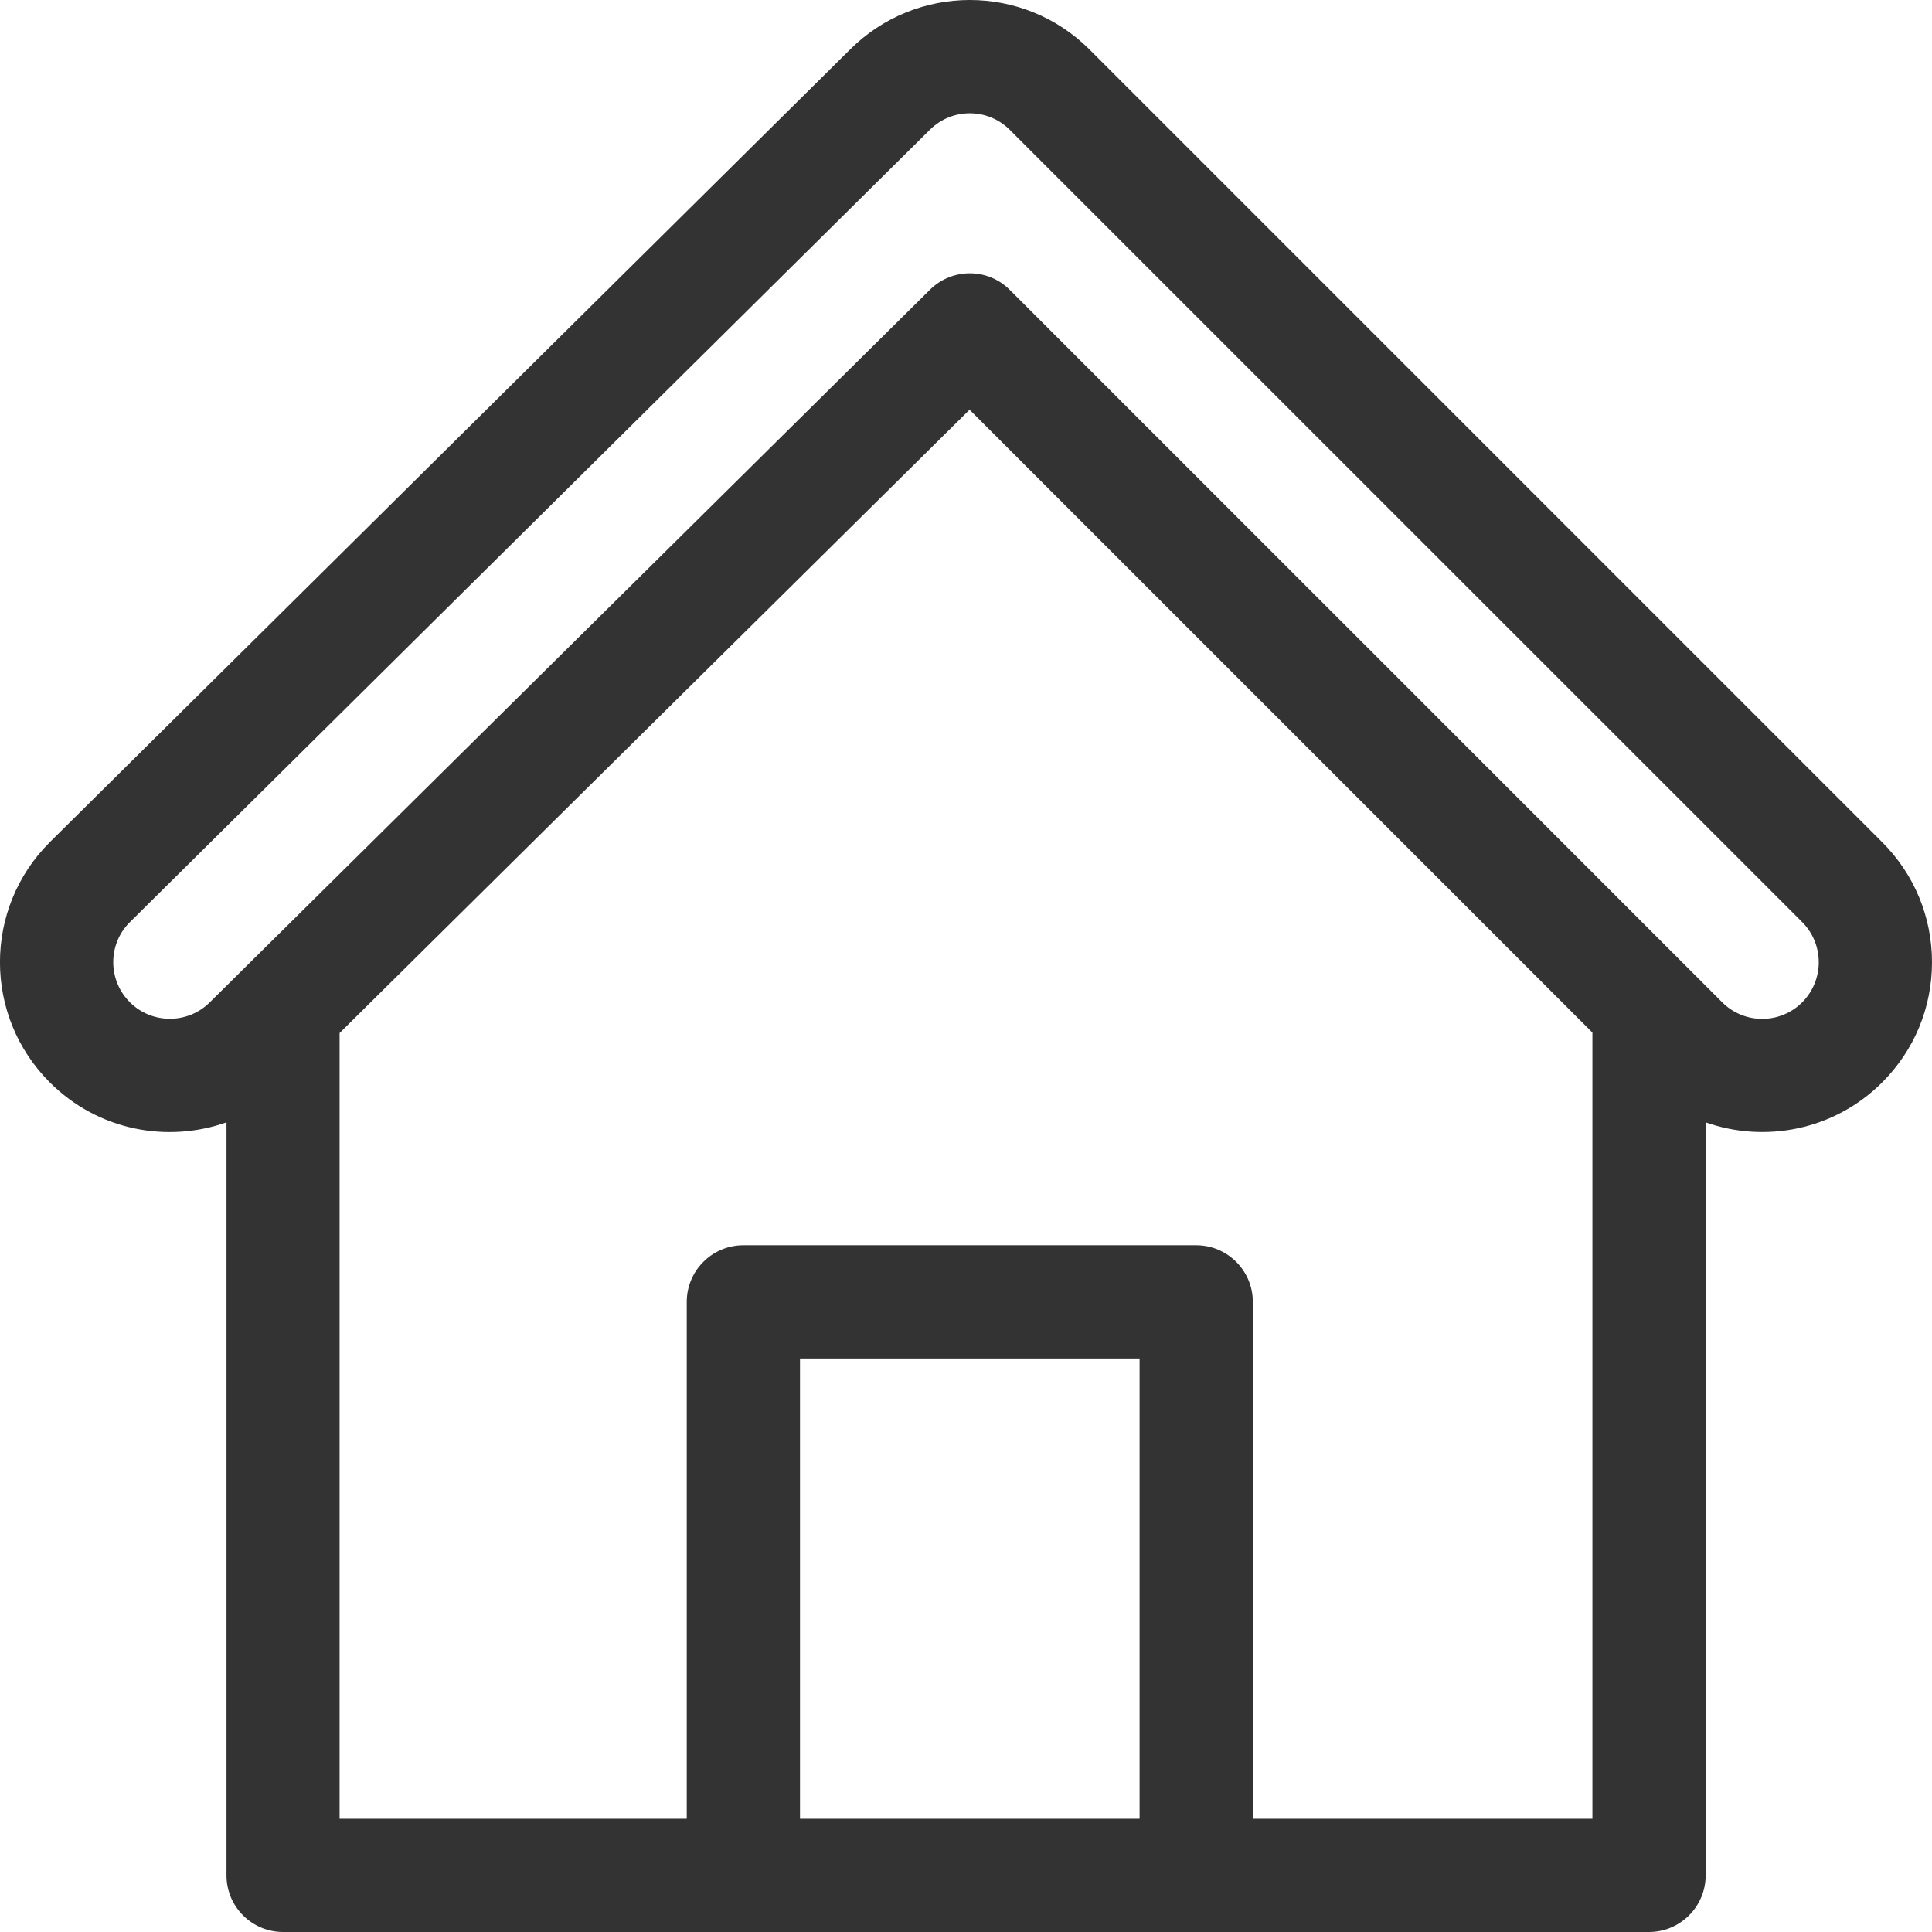 <?xml version="1.0" encoding="UTF-8"?>
<svg width="13px" height="13px" viewBox="0 0 13 13" version="1.1" xmlns="http://www.w3.org/2000/svg" xmlns:xlink="http://www.w3.org/1999/xlink">
    <!-- Generator: Sketch 52.5 (67469) - http://www.bohemiancoding.com/sketch -->
    <title>561141</title>
    <desc>Created with Sketch.</desc>
    <g id="Ürün-Liste" stroke="none" stroke-width="1" fill="none" fill-rule="evenodd">
        <g id="Marka-Üst-Vitrin" transform="translate(-601, -409)" fill="#333333" fill-rule="nonzero">
            <g id="561141" transform="translate(601, 409)">
                <path d="M12.665,5.667 L7.333,0.335 C6.885,-0.114 6.162,-0.109 5.719,0.334 L0.335,5.667 C-0.112,6.113 -0.112,6.836 0.335,7.283 C0.661,7.609 1.127,7.692 1.524,7.552 L1.524,12.619 C1.524,12.829 1.694,13 1.905,13 L11.096,13 C11.306,13 11.477,12.829 11.477,12.619 L11.477,7.552 C11.873,7.692 12.34,7.608 12.665,7.283 C12.881,7.067 13,6.78 13,6.475 C13,6.17 12.881,5.883 12.665,5.667 Z M7.668,12.238 L5.383,12.238 L5.383,9.141 L7.668,9.141 L7.668,12.238 Z M10.715,12.238 L8.43,12.238 L8.43,8.76 C8.43,8.55 8.259,8.379 8.049,8.379 L5.002,8.379 C4.792,8.379 4.621,8.55 4.621,8.76 L4.621,12.238 L2.285,12.238 L2.285,6.951 L6.524,2.757 L10.715,6.948 L10.715,12.238 Z M12.127,6.744 C11.978,6.893 11.737,6.893 11.588,6.744 C11.425,6.58 7.188,2.344 6.795,1.951 C6.647,1.802 6.407,1.802 6.258,1.949 C6.032,2.173 1.599,6.559 1.412,6.744 C1.264,6.892 1.022,6.892 0.874,6.744 C0.725,6.596 0.725,6.354 0.872,6.207 L6.256,0.874 C6.405,0.725 6.646,0.725 6.795,0.874 C7.128,1.207 11.974,6.052 12.127,6.205 C12.275,6.354 12.275,6.595 12.127,6.744 Z" id="Shape"></path>
            </g>
        </g>
    </g>
</svg>